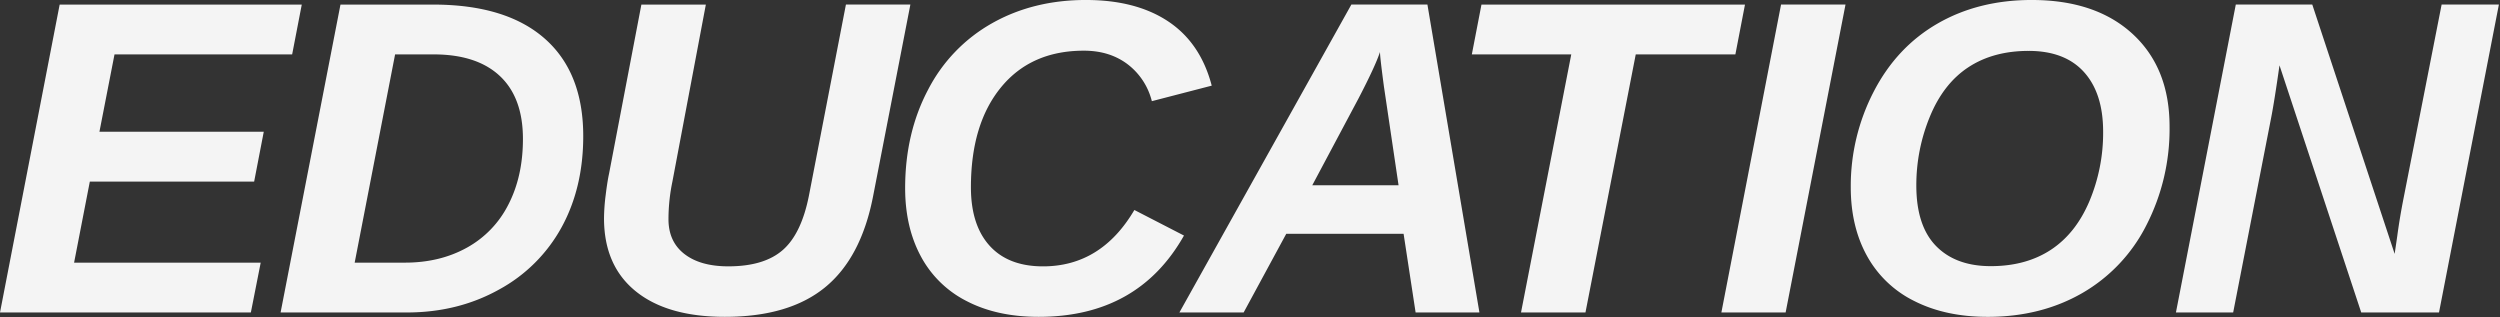 <svg xmlns="http://www.w3.org/2000/svg" width="1088" height="138" viewBox="0 0 1088 138">
  <rect x="0" y="0" width="1088" height="138" fill="#333333" stroke="none"/>
  <defs>
    <style>
      .cls-1 {
        fill: #f4f4f4;
        fill-rule: evenodd;
      }
    </style>
  </defs>
  <path id="EDUCATION" class="cls-1" d="M524.83,288.3l4.28-21.682H447.9l6.847-35.282h71.514l4.184-21.682H458.927l6.562-33.665H542.8l4.184-21.682H441.62L415.658,288.3H524.83Zm39-133.993L537.771,288.3h54.967q22.156,0,40.036-9.938a67.984,67.984,0,0,0,27.293-27.15q9.414-17.211,9.415-39.656,0-27.767-16.833-42.509t-48.5-14.74H563.828ZM587.6,175.986H604.34q18.829,0,28.862,9.415t10.033,27.388q0,16.262-6.324,28.53A44,44,0,0,1,618.842,260.1q-11.747,6.516-26.96,6.515H570.009ZM713.52,262.858q-6.944-5.372-6.943-15.168a80.6,80.6,0,0,1,1.712-16.357l14.55-77.029H694.785L680.711,227.91q-0.762,3.519-1.474,9.367a84.593,84.593,0,0,0-.713,10.033q0,20.541,13.741,31.715T731.113,290.2q27.862,0,43.554-12.791T795.589,237.9L811.851,154.3H783.8L767.82,236.849Q764.586,253.777,756.456,261t-23.822,7.227Q720.46,268.231,713.52,262.858Zm137.756-72.512q13.076-15.977,36.09-15.976,11.22,0,19.019,5.9a28.991,28.991,0,0,1,10.556,16.071L943,189.585q-4.85-18.543-18.877-27.911t-35.9-9.367q-22.824,0-40.75,10.08a69.893,69.893,0,0,0-27.911,28.958q-9.986,18.878-9.985,42.841,0,16.929,6.8,29.623a46.267,46.267,0,0,0,19.971,19.543q13.17,6.847,31.335,6.847,43.267,0,63.24-35.376L909.333,243.7q-14.455,24.535-39.75,24.535-15.122,0-23.252-8.986T838.2,233.806Q838.2,206.325,851.276,190.346ZM1059.5,288.3L1036.87,154.3h-33.1L928.931,288.3H956.89l18.544-34.235H1026.5l5.23,34.235h27.77Zm-41.56-98.331,6.37,42.984H986.751L1006.91,195.1q7.32-14.073,9.32-20.161,0,2.19,1.71,15.026h0Zm152.95-13.98,4.18-21.682H1060.39l-4.19,21.682h43.27L1077.6,288.3h28.05l21.88-112.311h43.36ZM1192.76,288.3L1218.82,154.3h-28.05L1164.8,288.3h27.96Zm66.19-125.767q-17.775,10.224-27.81,29.576a89.259,89.259,0,0,0-10.03,41.7q0,17.118,7.08,29.908a47.349,47.349,0,0,0,20.64,19.638q13.545,6.847,31.9,6.847,23.115,0,41.08-10.318a70.951,70.951,0,0,0,28.01-29.671,91.647,91.647,0,0,0,10.03-42.841q0-25.485-16.07-40.274t-43.93-14.788Q1276.735,152.307,1258.95,162.53Zm63.67,21.159q8.325,9.227,8.32,25.962A76.72,76.72,0,0,1,1325,239.8q-5.94,14.076-16.78,21.207t-26.16,7.132q-15.3,0-23.87-8.8-8.55-8.8-8.55-26.295a78.135,78.135,0,0,1,5.89-29.956q5.9-14.358,16.74-21.492t26.25-7.132Q1314.3,174.465,1322.62,183.689ZM1477.11,288.3L1503.17,154.3h-24.92l-16.54,84.162q-1.71,8.654-2.76,16.547l-1.14,7.8L1421.96,154.3h-33.29L1362.62,288.3h24.91l16.55-84.827q1.425-7.321,3.61-22.729L1443.26,288.3h33.85Z" transform="translate(-415.656 -152.313)"/>
</svg>
